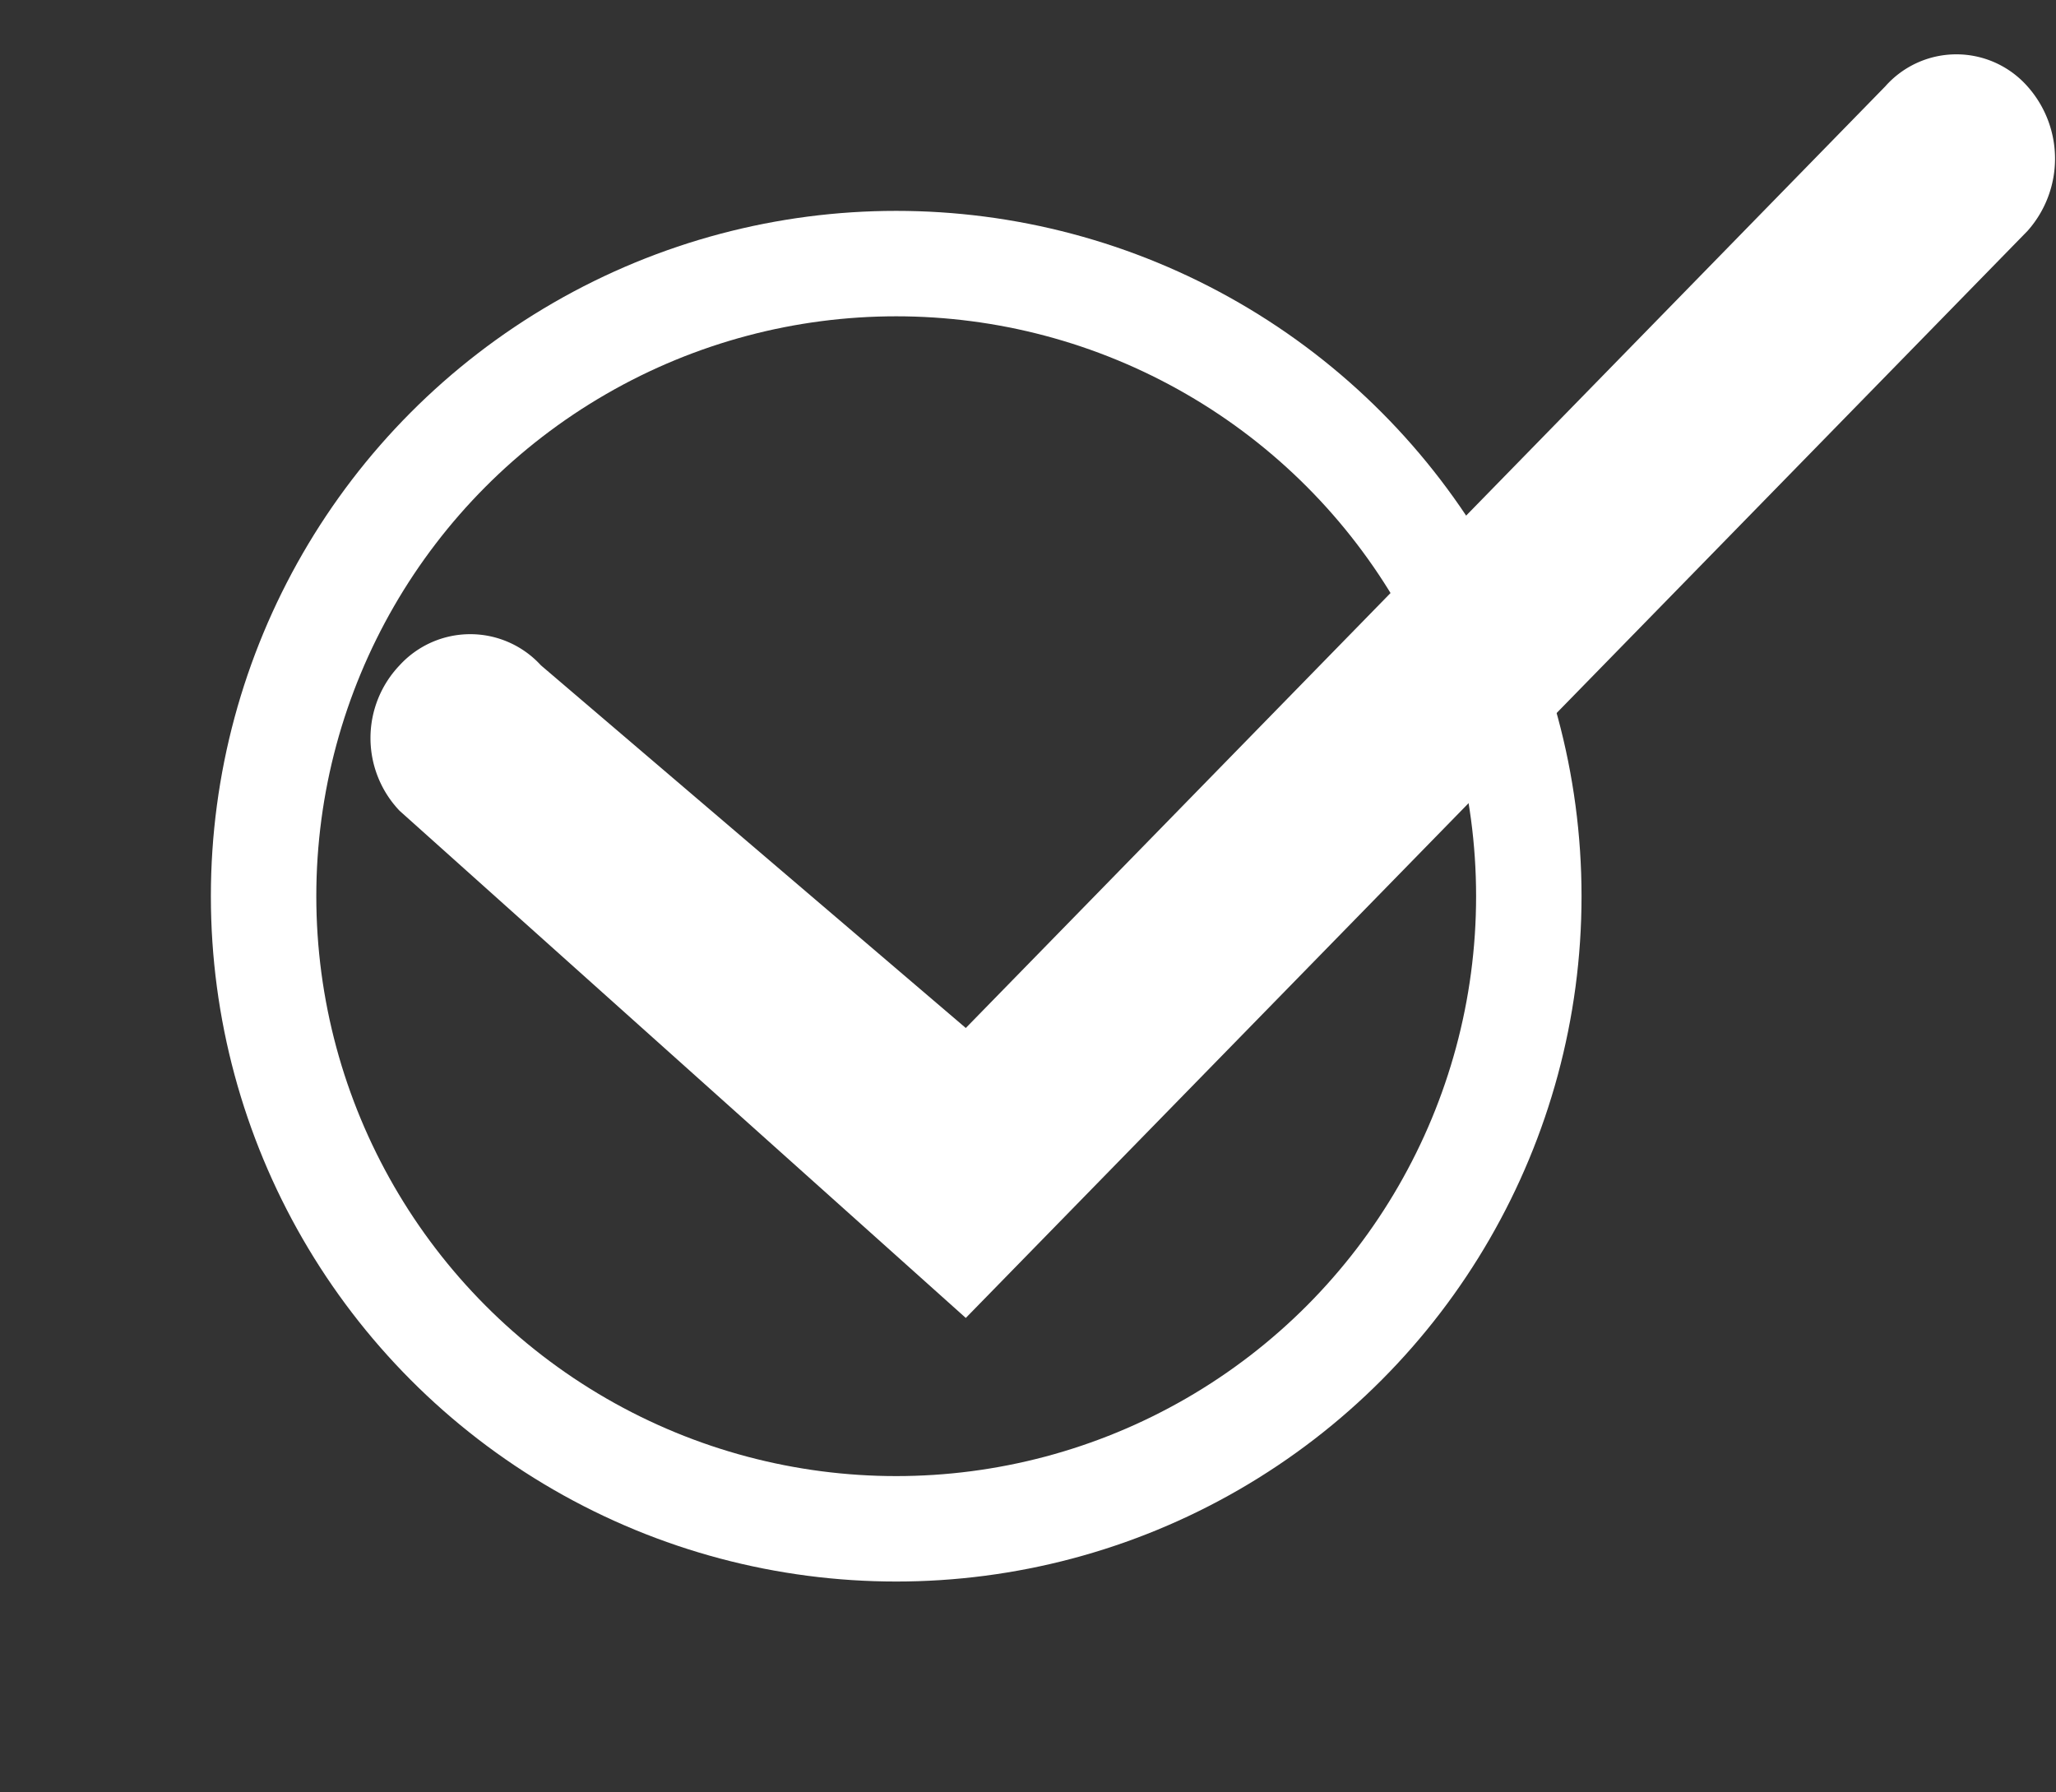 <svg id="Группа_1" data-name="Группа 1" xmlns="http://www.w3.org/2000/svg" width="19.5" height="17" viewBox="0 0 19.5 17">
  <rect x="0" y="0" width="19.5" height="17" fill="#333333" stroke="none"/>
<defs>
    <style>
      .cls-1 {
        fill: none;
        stroke: #fff;
        stroke-linejoin: round;
        stroke-width: 1px;
      }

      .cls-2 {
        fill: #fff;
        fill-rule: evenodd;
      }
    </style>
  </defs>
  <circle id="Эллипс_5_копия_5" data-name="Эллипс 5 копия 5" class="cls-1" cx="8.5" cy="8.5" r="6"/>
  <path id="Фигура_5" data-name="Фигура 5" class="cls-2" d="M1102.29,1873.19l5.37,4.81,10.07-10.31a1.03,1.03,0,0,0,0-1.37,0.9,0.9,0,0,0-1.35,0l-8.72,8.93-4.03-3.44a0.908,0.908,0,0,0-1.34,0A1,1,0,0,0,1102.29,1873.19Z" transform="translate(-1098.5 -1865.5)"/>
</svg>
